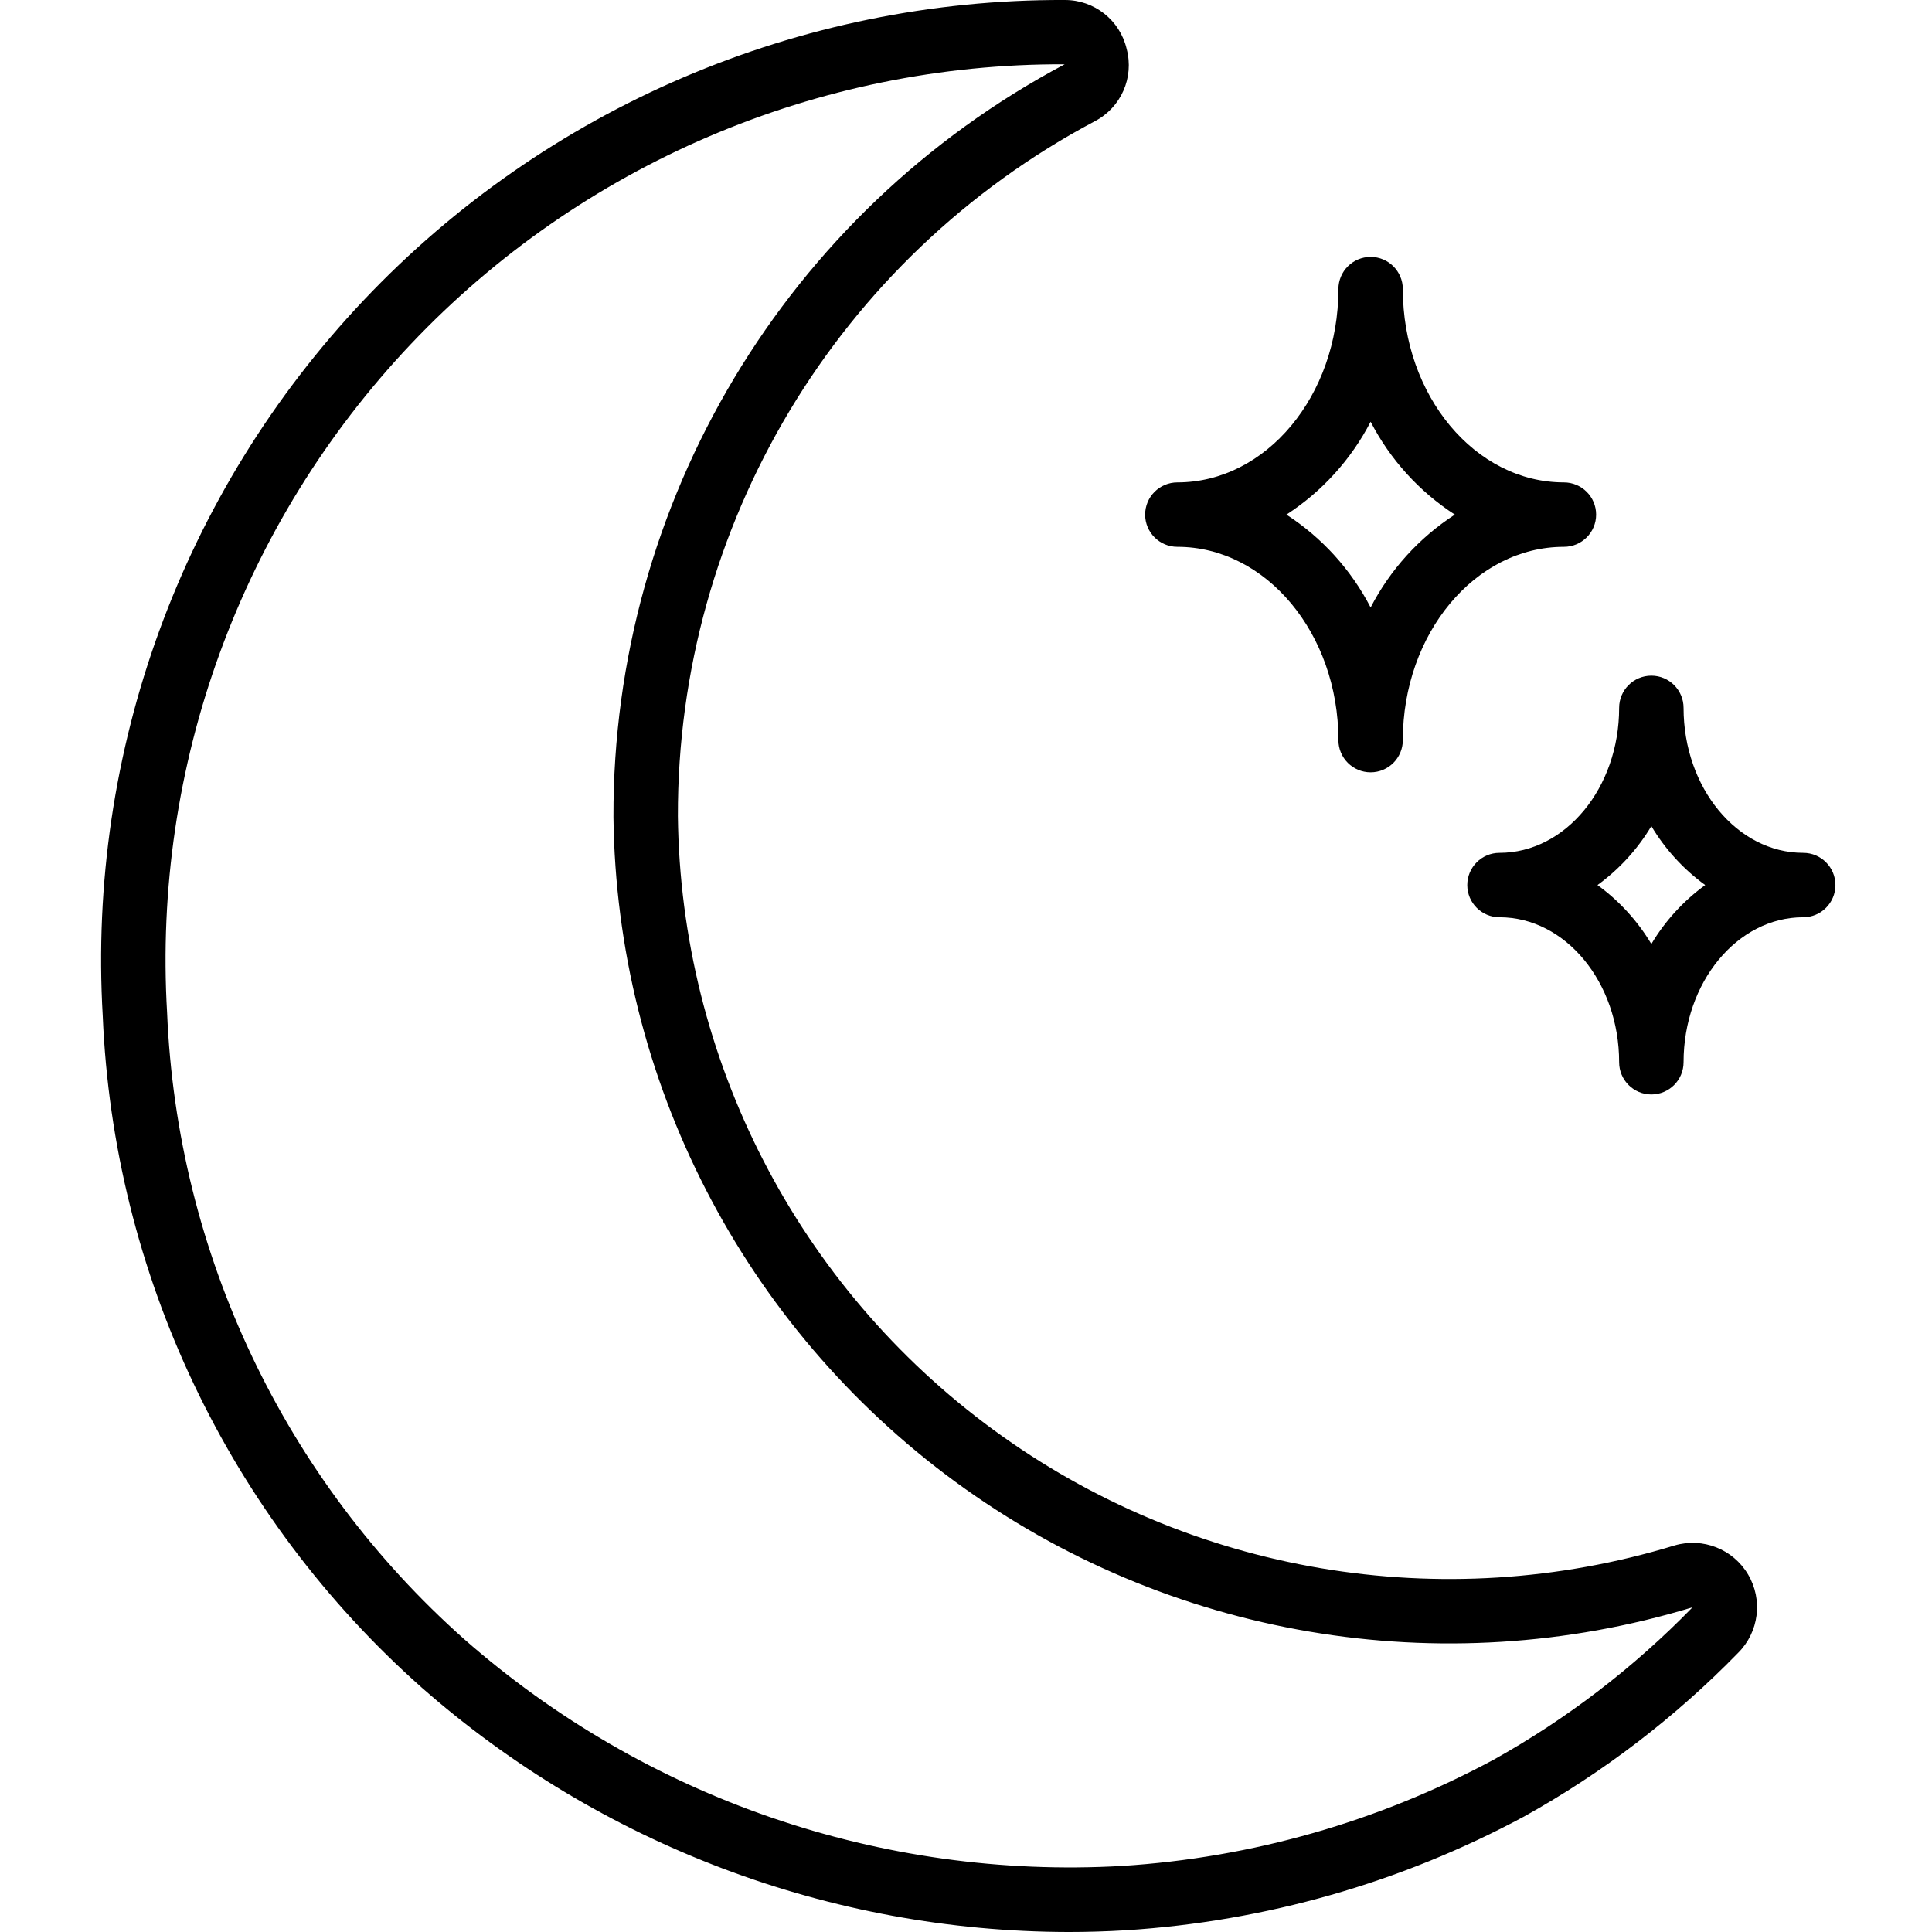<svg height="511pt" viewBox="-26 0 511 511.785" width="511pt" xmlns="http://www.w3.org/2000/svg"><path d="m417.176 409.395c-61.562 18.766-128.367 7.445-180.305-30.559-51.941-38.004-82.949-98.246-83.691-162.602-.191-77.113 42.328-147.988 110.449-184.125 6.945-3.621 10.449-11.582 8.43-19.148-1.777-7.629-8.602-13.012-16.434-12.961h-.055c-70.164-.246-137.316 28.508-185.555 79.461-48.238 50.957-73.277 119.578-69.191 189.625 2.84 68.316 33.332 132.543 84.473 177.93 47.371 41.637 108.25 64.652 171.316 64.77 5.066 0 10.152-.152 15.215-.457 36.922-2.324 72.91-12.602 105.492-30.125 20.906-11.621 40.012-26.227 56.707-43.355 5.531-5.508 6.621-14.066 2.641-20.785-3.977-6.715-12.008-9.871-19.492-7.668zm-47.945 56.773c-30.402 16.359-63.977 25.953-98.43 28.125-63.703 3.629-126.277-17.941-174.203-60.059-47.684-42.355-76.102-102.277-78.727-166-3.848-65.391 19.512-129.465 64.539-177.043 45.031-47.574 107.727-74.414 173.23-74.164-73.754 39.152-119.766 115.922-119.531 199.422.812 69.688 34.379 134.93 90.609 176.102 56.227 41.176 128.559 53.484 195.238 33.223-15.52 15.953-33.281 29.562-52.727 40.395zm0 0"/><path d="m285.488 144.852c23.523 0 42.664 22.965 42.664 51.199 0 4.715 3.82 8.535 8.535 8.535 4.711 0 8.531-3.82 8.531-8.535 0-28.234 19.145-51.199 42.668-51.199 4.715 0 8.535-3.82 8.535-8.535 0-4.711-3.82-8.531-8.535-8.531-23.523 0-42.668-22.969-42.668-51.199 0-4.715-3.82-8.535-8.531-8.535-4.715 0-8.535 3.82-8.535 8.535 0 28.23-19.141 51.199-42.664 51.199-4.715 0-8.535 3.82-8.535 8.531 0 4.715 3.82 8.535 8.535 8.535zm51.199-33.133c5.168 10 12.855 18.477 22.305 24.598-9.449 6.125-17.137 14.602-22.305 24.602-5.172-10-12.859-18.477-22.305-24.602 9.445-6.121 17.133-14.598 22.305-24.598zm0 0"/><path d="m451.277 225.918c-17.477 0-31.695-17.227-31.695-38.398 0-4.715-3.82-8.535-8.531-8.535-4.715 0-8.535 3.82-8.535 8.535 0 21.172-14.215 38.398-31.695 38.398-4.711 0-8.535 3.82-8.535 8.535 0 4.711 3.824 8.531 8.535 8.531 17.48 0 31.695 17.227 31.695 38.402 0 4.711 3.82 8.531 8.535 8.531 4.711 0 8.531-3.82 8.531-8.531 0-21.176 14.219-38.402 31.695-38.402 4.715 0 8.535-3.82 8.535-8.531 0-4.715-3.82-8.535-8.535-8.535zm-40.227 24.148c-3.652-6.113-8.504-11.426-14.27-15.613 5.766-4.188 10.617-9.5 14.27-15.617 3.648 6.117 8.504 11.43 14.266 15.617-5.762 4.188-10.617 9.5-14.266 15.613zm0 0"/></svg>